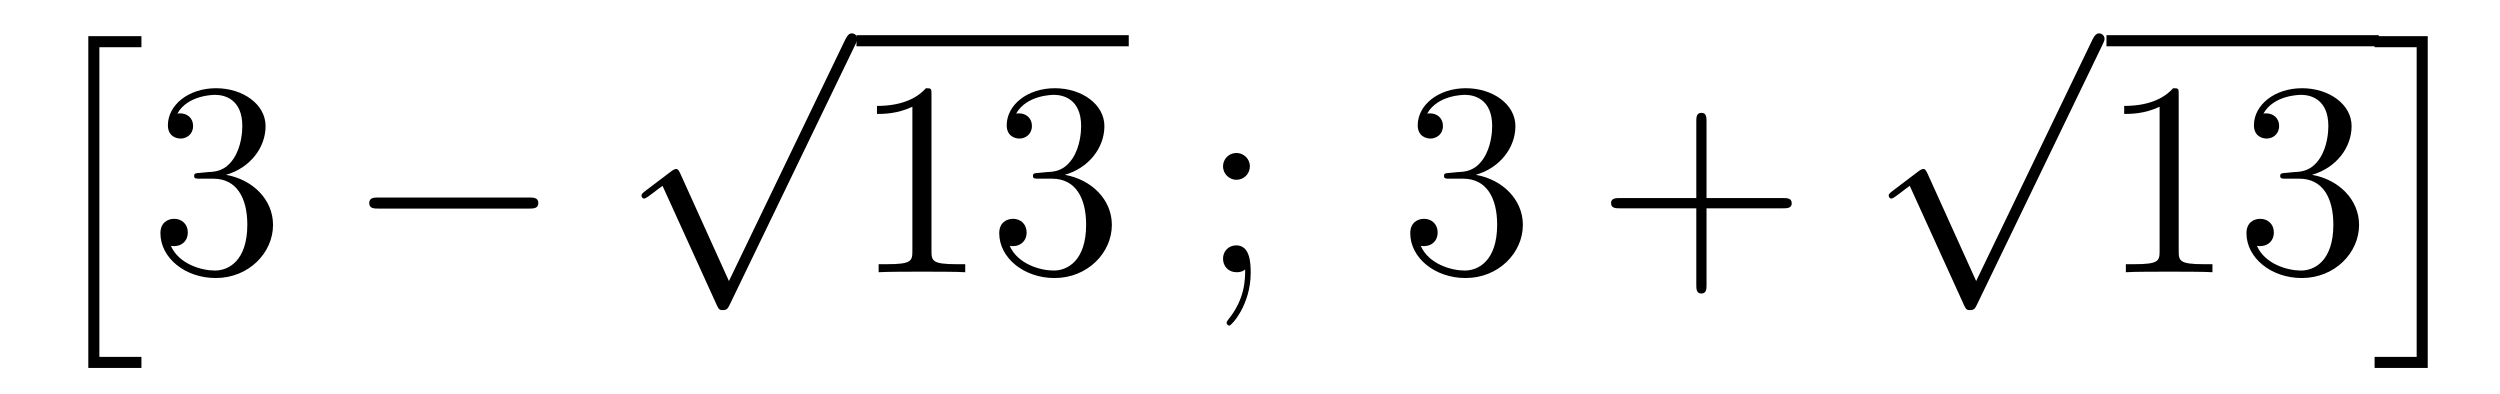 <?xml version='1.0'?>
<!-- This file was generated by dvisvgm 1.14.1 -->
<svg height='17pt' version='1.1' viewBox='0 -17 108 17' width='108pt' xmlns='http://www.w3.org/2000/svg' xmlns:xlink='http://www.w3.org/1999/xlink'>
<g id='page1'>
<g transform='matrix(1 0 0 1 -127 649)'>
<path d='M130.815 -650.105H133.11V-650.583H131.293V-663.96H133.11V-664.438H130.815V-650.105Z' fill-rule='evenodd'/>
<path d='M135.64 -658.532C135.436 -658.52 135.388 -658.507 135.388 -658.4C135.388 -658.281 135.448 -658.281 135.663 -658.281H136.213C137.229 -658.281 137.684 -657.444 137.684 -656.296C137.684 -654.73 136.871 -654.312 136.285 -654.312C135.711 -654.312 134.731 -654.587 134.384 -655.376C134.767 -655.316 135.113 -655.531 135.113 -655.961C135.113 -656.308 134.862 -656.547 134.528 -656.547C134.241 -656.547 133.93 -656.38 133.93 -655.926C133.93 -654.862 134.994 -653.989 136.321 -653.989C137.743 -653.989 138.795 -655.077 138.795 -656.284C138.795 -657.384 137.911 -658.245 136.763 -658.448C137.803 -658.747 138.473 -659.619 138.473 -660.552C138.473 -661.496 137.493 -662.189 136.333 -662.189C135.138 -662.189 134.253 -661.46 134.253 -660.588C134.253 -660.109 134.623 -660.014 134.803 -660.014C135.054 -660.014 135.341 -660.193 135.341 -660.552C135.341 -660.934 135.054 -661.102 134.791 -661.102C134.719 -661.102 134.695 -661.102 134.659 -661.09C135.113 -661.902 136.237 -661.902 136.297 -661.902C136.692 -661.902 137.468 -661.723 137.468 -660.552C137.468 -660.325 137.433 -659.655 137.086 -659.141C136.728 -658.615 136.321 -658.579 135.998 -658.567L135.64 -658.532Z' fill-rule='evenodd'/>
<path d='M149.837 -656.989C150.04 -656.989 150.255 -656.989 150.255 -657.228C150.255 -657.468 150.04 -657.468 149.837 -657.468H143.37C143.166 -657.468 142.951 -657.468 142.951 -657.228C142.951 -656.989 143.166 -656.989 143.37 -656.989H149.837Z' fill-rule='evenodd'/>
<path d='M158.49 -653.859L156.386 -658.509C156.303 -658.701 156.243 -658.701 156.207 -658.701C156.195 -658.701 156.135 -658.701 156.004 -658.605L154.868 -657.744C154.713 -657.625 154.713 -657.589 154.713 -657.553C154.713 -657.493 154.748 -657.422 154.832 -657.422C154.904 -657.422 155.107 -657.589 155.239 -657.685C155.31 -657.744 155.49 -657.876 155.621 -657.972L157.976 -652.795C158.06 -652.604 158.12 -652.604 158.227 -652.604C158.407 -652.604 158.442 -652.676 158.526 -652.843L163.953 -664.08C164.037 -664.248 164.037 -664.295 164.037 -664.319C164.037 -664.439 163.941 -664.558 163.798 -664.558C163.702 -664.558 163.618 -664.498 163.523 -664.307L158.49 -653.859Z' fill-rule='evenodd'/>
<path d='M164 -664H175.762V-664.48H164'/>
<path d='M167.24 -661.902C167.24 -662.178 167.24 -662.189 167.001 -662.189C166.714 -661.867 166.116 -661.424 164.885 -661.424V-661.078C165.16 -661.078 165.757 -661.078 166.415 -661.388V-655.16C166.415 -654.73 166.379 -654.587 165.327 -654.587H164.957V-654.24C165.279 -654.264 166.439 -654.264 166.833 -654.264C167.228 -654.264 168.375 -654.264 168.698 -654.24V-654.587H168.328C167.276 -654.587 167.24 -654.73 167.24 -655.16V-661.902ZM171.877 -658.532C171.673 -658.52 171.625 -658.507 171.625 -658.4C171.625 -658.281 171.685 -658.281 171.9 -658.281H172.45C173.466 -658.281 173.921 -657.444 173.921 -656.296C173.921 -654.73 173.108 -654.312 172.522 -654.312C171.948 -654.312 170.968 -654.587 170.621 -655.376C171.004 -655.316 171.35 -655.531 171.35 -655.961C171.35 -656.308 171.099 -656.547 170.765 -656.547C170.478 -656.547 170.167 -656.38 170.167 -655.926C170.167 -654.862 171.231 -653.989 172.558 -653.989C173.98 -653.989 175.032 -655.077 175.032 -656.284C175.032 -657.384 174.148 -658.245 173 -658.448C174.04 -658.747 174.71 -659.619 174.71 -660.552C174.71 -661.496 173.729 -662.189 172.57 -662.189C171.374 -662.189 170.49 -661.46 170.49 -660.588C170.49 -660.109 170.86 -660.014 171.04 -660.014C171.291 -660.014 171.578 -660.193 171.578 -660.552C171.578 -660.934 171.291 -661.102 171.028 -661.102C170.956 -661.102 170.932 -661.102 170.896 -661.09C171.35 -661.902 172.474 -661.902 172.534 -661.902C172.929 -661.902 173.705 -661.723 173.705 -660.552C173.705 -660.325 173.67 -659.655 173.323 -659.141C172.964 -658.615 172.558 -658.579 172.235 -658.567L171.877 -658.532Z' fill-rule='evenodd'/>
<path d='M180.995 -658.818C180.995 -659.141 180.72 -659.392 180.42 -659.392C180.074 -659.392 179.835 -659.117 179.835 -658.818C179.835 -658.46 180.134 -658.233 180.409 -658.233C180.731 -658.233 180.995 -658.484 180.995 -658.818ZM180.791 -654.36C180.791 -653.941 180.791 -653.092 180.062 -652.196C179.99 -652.1 179.99 -652.076 179.99 -652.053C179.99 -651.993 180.05 -651.933 180.11 -651.933C180.194 -651.933 181.03 -652.818 181.03 -654.216C181.03 -654.658 180.995 -655.4 180.409 -655.4C180.062 -655.4 179.835 -655.137 179.835 -654.826C179.835 -654.503 180.062 -654.24 180.42 -654.24C180.648 -654.24 180.731 -654.312 180.791 -654.36Z' fill-rule='evenodd'/>
<path d='M189.633 -658.532C189.429 -658.52 189.382 -658.507 189.382 -658.4C189.382 -658.281 189.442 -658.281 189.657 -658.281H190.207C191.223 -658.281 191.677 -657.444 191.677 -656.296C191.677 -654.73 190.864 -654.312 190.278 -654.312C189.704 -654.312 188.724 -654.587 188.378 -655.376C188.76 -655.316 189.107 -655.531 189.107 -655.961C189.107 -656.308 188.856 -656.547 188.521 -656.547C188.234 -656.547 187.923 -656.38 187.923 -655.926C187.923 -654.862 188.987 -653.989 190.314 -653.989C191.737 -653.989 192.788 -655.077 192.788 -656.284C192.788 -657.384 191.904 -658.245 190.756 -658.448C191.796 -658.747 192.466 -659.619 192.466 -660.552C192.466 -661.496 191.486 -662.189 190.326 -662.189C189.131 -662.189 188.246 -661.46 188.246 -660.588C188.246 -660.109 188.617 -660.014 188.796 -660.014C189.047 -660.014 189.334 -660.193 189.334 -660.552C189.334 -660.934 189.047 -661.102 188.784 -661.102C188.712 -661.102 188.688 -661.102 188.652 -661.09C189.107 -661.902 190.23 -661.902 190.29 -661.902C190.685 -661.902 191.462 -661.723 191.462 -660.552C191.462 -660.325 191.426 -659.655 191.079 -659.141C190.721 -658.615 190.314 -658.579 189.991 -658.567L189.633 -658.532Z' fill-rule='evenodd'/>
<path d='M200.722 -657.001H204.022C204.188 -657.001 204.403 -657.001 204.403 -657.217C204.403 -657.444 204.2 -657.444 204.022 -657.444H200.722V-660.743C200.722 -660.91 200.722 -661.126 200.507 -661.126C200.28 -661.126 200.28 -660.922 200.28 -660.743V-657.444H196.98C196.813 -657.444 196.597 -657.444 196.597 -657.228C196.597 -657.001 196.801 -657.001 196.98 -657.001H200.28V-653.702C200.28 -653.535 200.28 -653.32 200.495 -653.32C200.722 -653.32 200.722 -653.523 200.722 -653.702V-657.001Z' fill-rule='evenodd'/>
<path d='M212.37 -653.859L210.266 -658.509C210.182 -658.701 210.122 -658.701 210.086 -658.701C210.076 -658.701 210.016 -658.701 209.884 -658.605L208.748 -657.744C208.592 -657.625 208.592 -657.589 208.592 -657.553C208.592 -657.493 208.628 -657.422 208.712 -657.422C208.784 -657.422 208.987 -657.589 209.119 -657.685C209.19 -657.744 209.37 -657.876 209.501 -657.972L211.856 -652.795C211.939 -652.604 211.999 -652.604 212.107 -652.604C212.286 -652.604 212.322 -652.676 212.406 -652.843L217.834 -664.08C217.916 -664.248 217.916 -664.295 217.916 -664.319C217.916 -664.439 217.822 -664.558 217.678 -664.558C217.582 -664.558 217.499 -664.498 217.403 -664.307L212.37 -653.859Z' fill-rule='evenodd'/>
<path d='M218 -664H229.762V-664.48H218'/>
<path d='M221.12 -661.902C221.12 -662.178 221.12 -662.189 220.88 -662.189C220.594 -661.867 219.996 -661.424 218.765 -661.424V-661.078C219.04 -661.078 219.637 -661.078 220.295 -661.388V-655.16C220.295 -654.73 220.259 -654.587 219.208 -654.587H218.837V-654.24C219.16 -654.264 220.319 -654.264 220.714 -654.264S222.256 -654.264 222.578 -654.24V-654.587H222.208C221.155 -654.587 221.12 -654.73 221.12 -655.16V-661.902ZM225.757 -658.532C225.553 -658.52 225.505 -658.507 225.505 -658.4C225.505 -658.281 225.565 -658.281 225.78 -658.281H226.331C227.346 -658.281 227.801 -657.444 227.801 -656.296C227.801 -654.73 226.988 -654.312 226.402 -654.312C225.828 -654.312 224.848 -654.587 224.501 -655.376C224.884 -655.316 225.23 -655.531 225.23 -655.961C225.23 -656.308 224.98 -656.547 224.645 -656.547C224.358 -656.547 224.047 -656.38 224.047 -655.926C224.047 -654.862 225.112 -653.989 226.438 -653.989C227.861 -653.989 228.912 -655.077 228.912 -656.284C228.912 -657.384 228.028 -658.245 226.88 -658.448C227.92 -658.747 228.589 -659.619 228.589 -660.552C228.589 -661.496 227.61 -662.189 226.45 -662.189C225.254 -662.189 224.37 -661.46 224.37 -660.588C224.37 -660.109 224.741 -660.014 224.92 -660.014C225.17 -660.014 225.457 -660.193 225.457 -660.552C225.457 -660.934 225.17 -661.102 224.908 -661.102C224.836 -661.102 224.813 -661.102 224.777 -661.09C225.23 -661.902 226.354 -661.902 226.414 -661.902C226.808 -661.902 227.585 -661.723 227.585 -660.552C227.585 -660.325 227.55 -659.655 227.203 -659.141C226.844 -658.615 226.438 -658.579 226.115 -658.567L225.757 -658.532Z' fill-rule='evenodd'/>
<path d='M231.878 -650.105V-664.438H229.583V-663.96H231.4V-650.583H229.583V-650.105H231.878Z' fill-rule='evenodd'/>
</g>
</g>
</svg>
